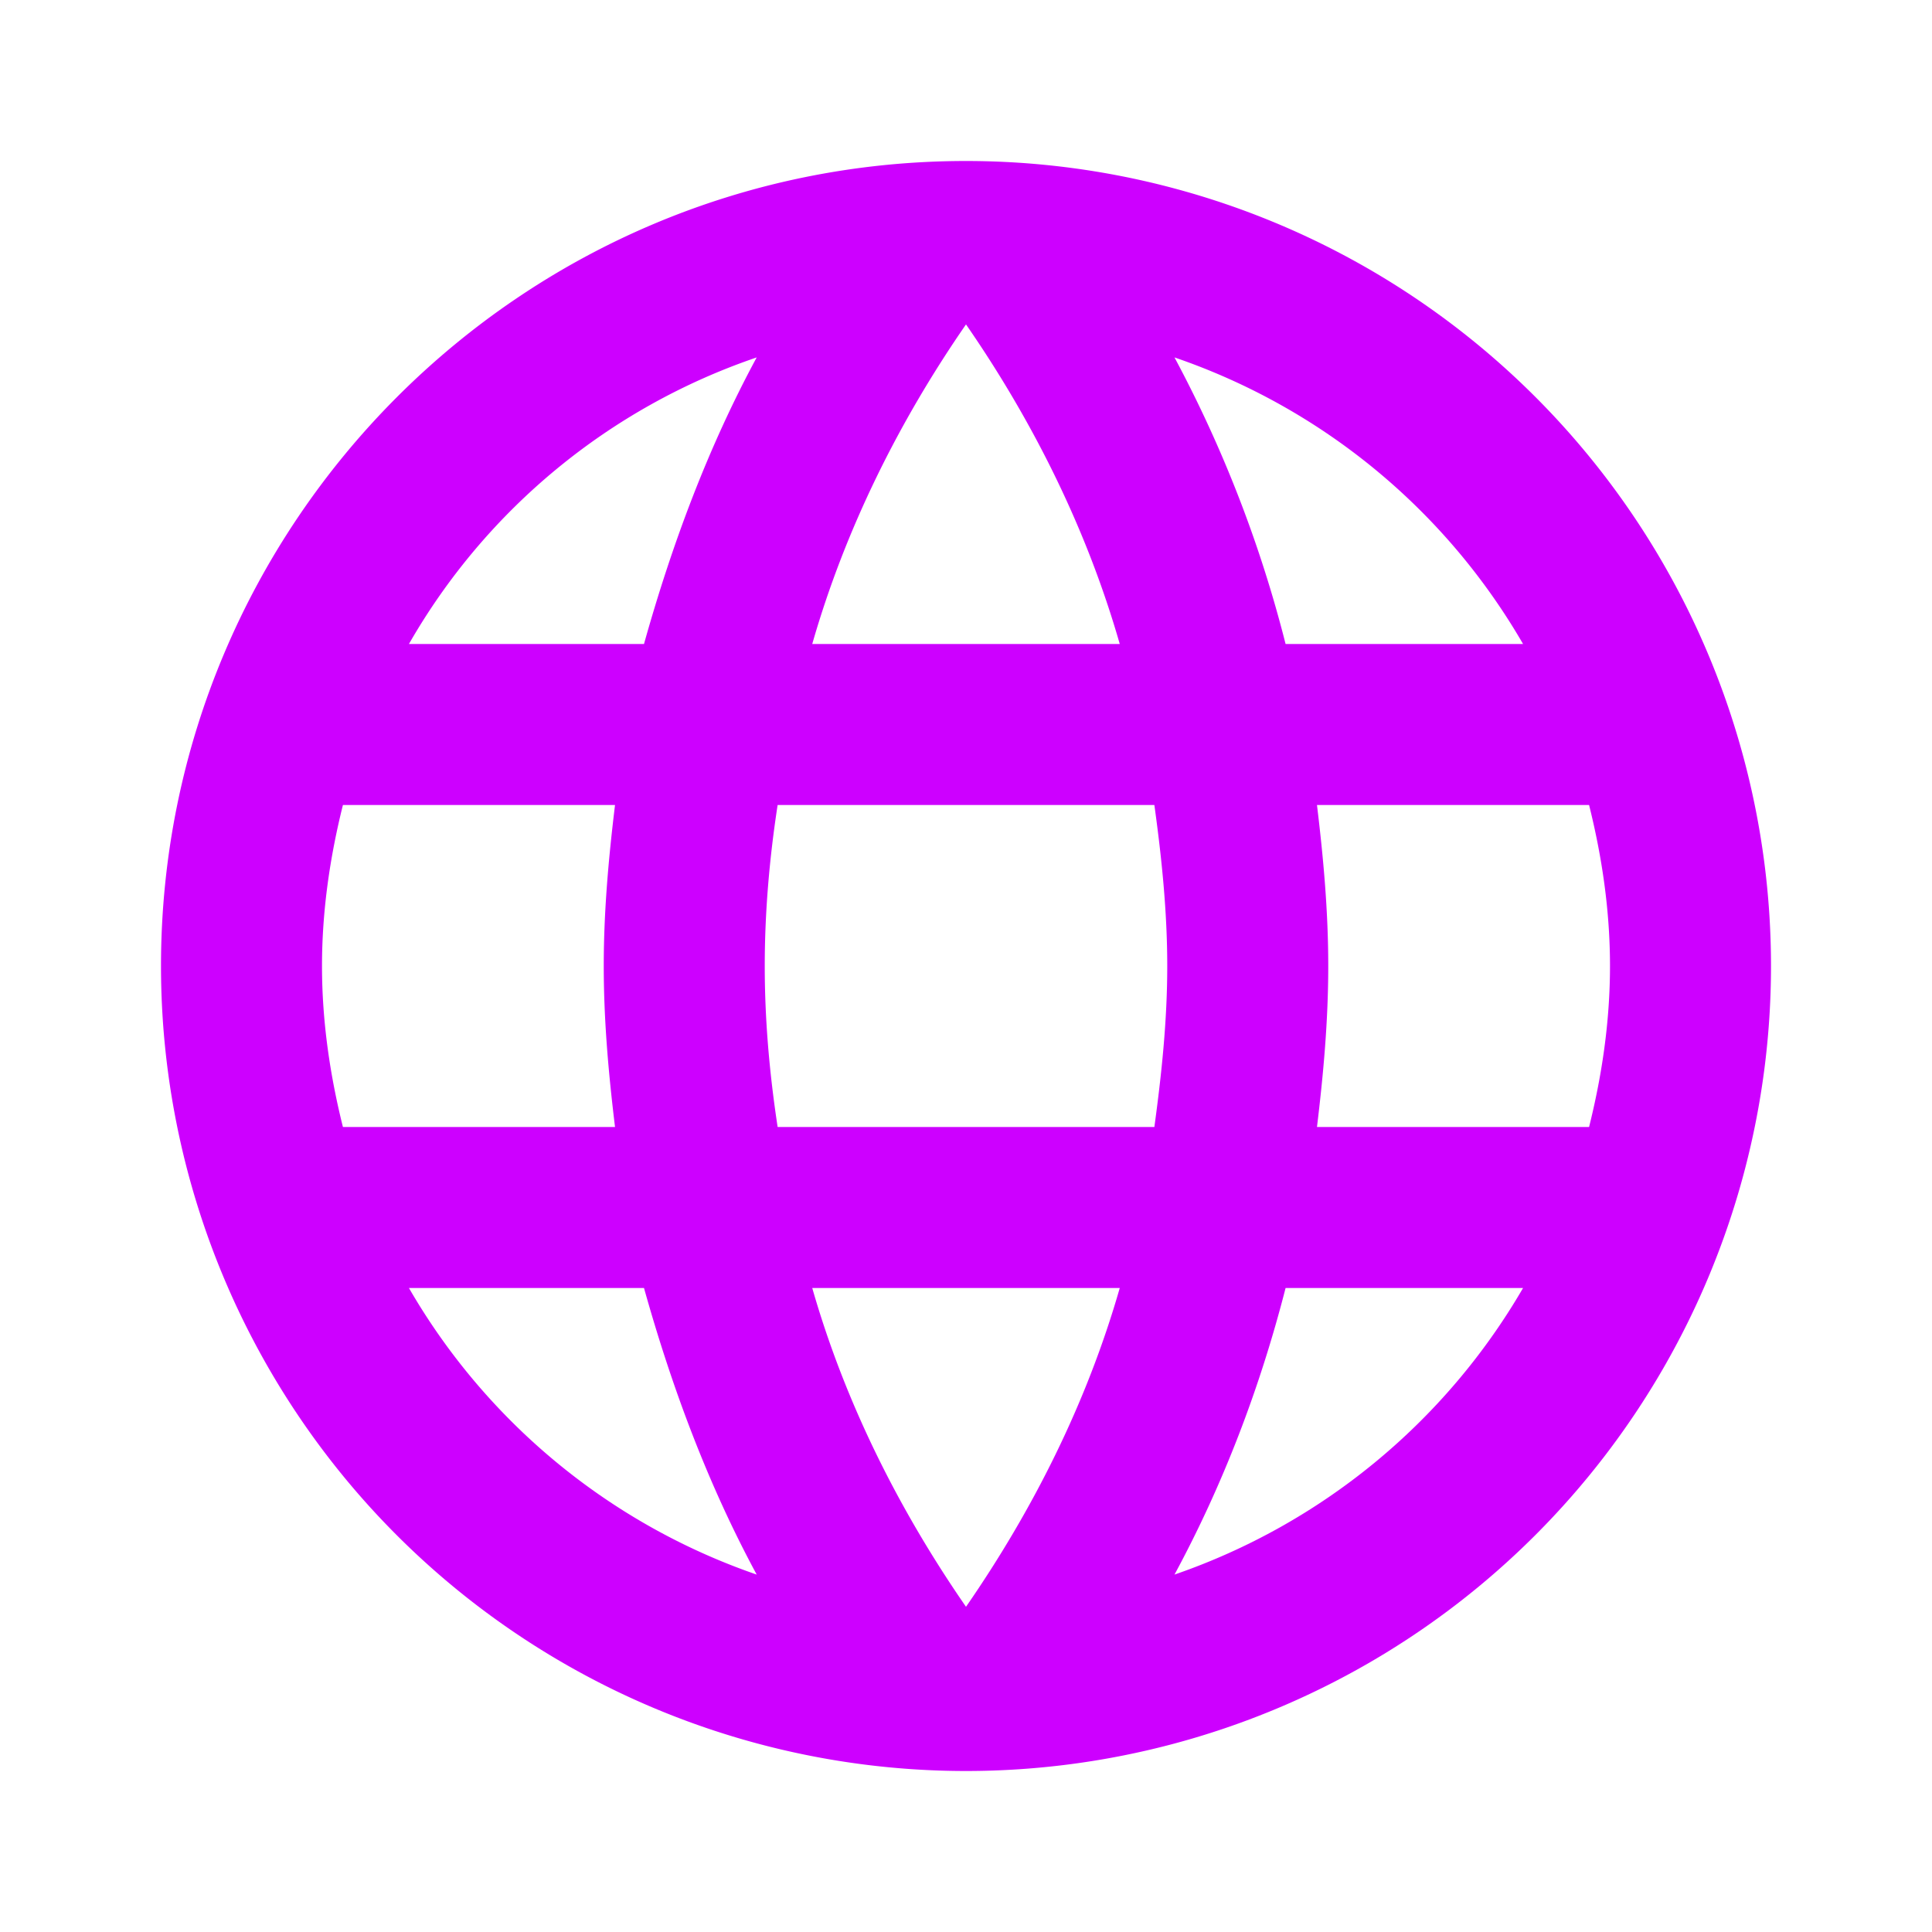 <svg xmlns="http://www.w3.org/2000/svg" width="48" height="48" viewBox="0 0 24 24"><path fill="#cd00ff" d="M16.36 14c.08-.66.14-1.32.14-2s-.06-1.34-.14-2h3.38c.16.64.26 1.31.26 2s-.1 1.36-.26 2m-5.15 5.56c.6-1.11 1.06-2.31 1.38-3.56h2.95a8.03 8.03 0 0 1-4.33 3.56M14.34 14H9.66c-.1-.66-.16-1.32-.16-2s.06-1.35.16-2h4.68c.09.65.16 1.32.16 2s-.07 1.34-.16 2M12 19.96c-.83-1.2-1.5-2.53-1.91-3.96h3.82c-.41 1.43-1.08 2.76-1.91 3.96M8 8H5.08A7.92 7.92 0 0 1 9.4 4.44C8.8 5.55 8.35 6.75 8 8m-2.92 8H8c.35 1.25.8 2.45 1.4 3.56A8 8 0 0 1 5.08 16m-.82-2C4.1 13.36 4 12.69 4 12s.1-1.36.26-2h3.38c-.08.66-.14 1.32-.14 2s.06 1.34.14 2M12 4.03c.83 1.2 1.5 2.54 1.91 3.97h-3.82c.41-1.43 1.08-2.77 1.91-3.97M18.92 8h-2.95a15.7 15.7 0 0 0-1.38-3.56c1.84.63 3.37 1.9 4.33 3.56M12 2C6.47 2 2 6.5 2 12a10 10 0 0 0 10 10a10 10 0 0 0 10-10A10 10 0 0 0 12 2"/></svg>